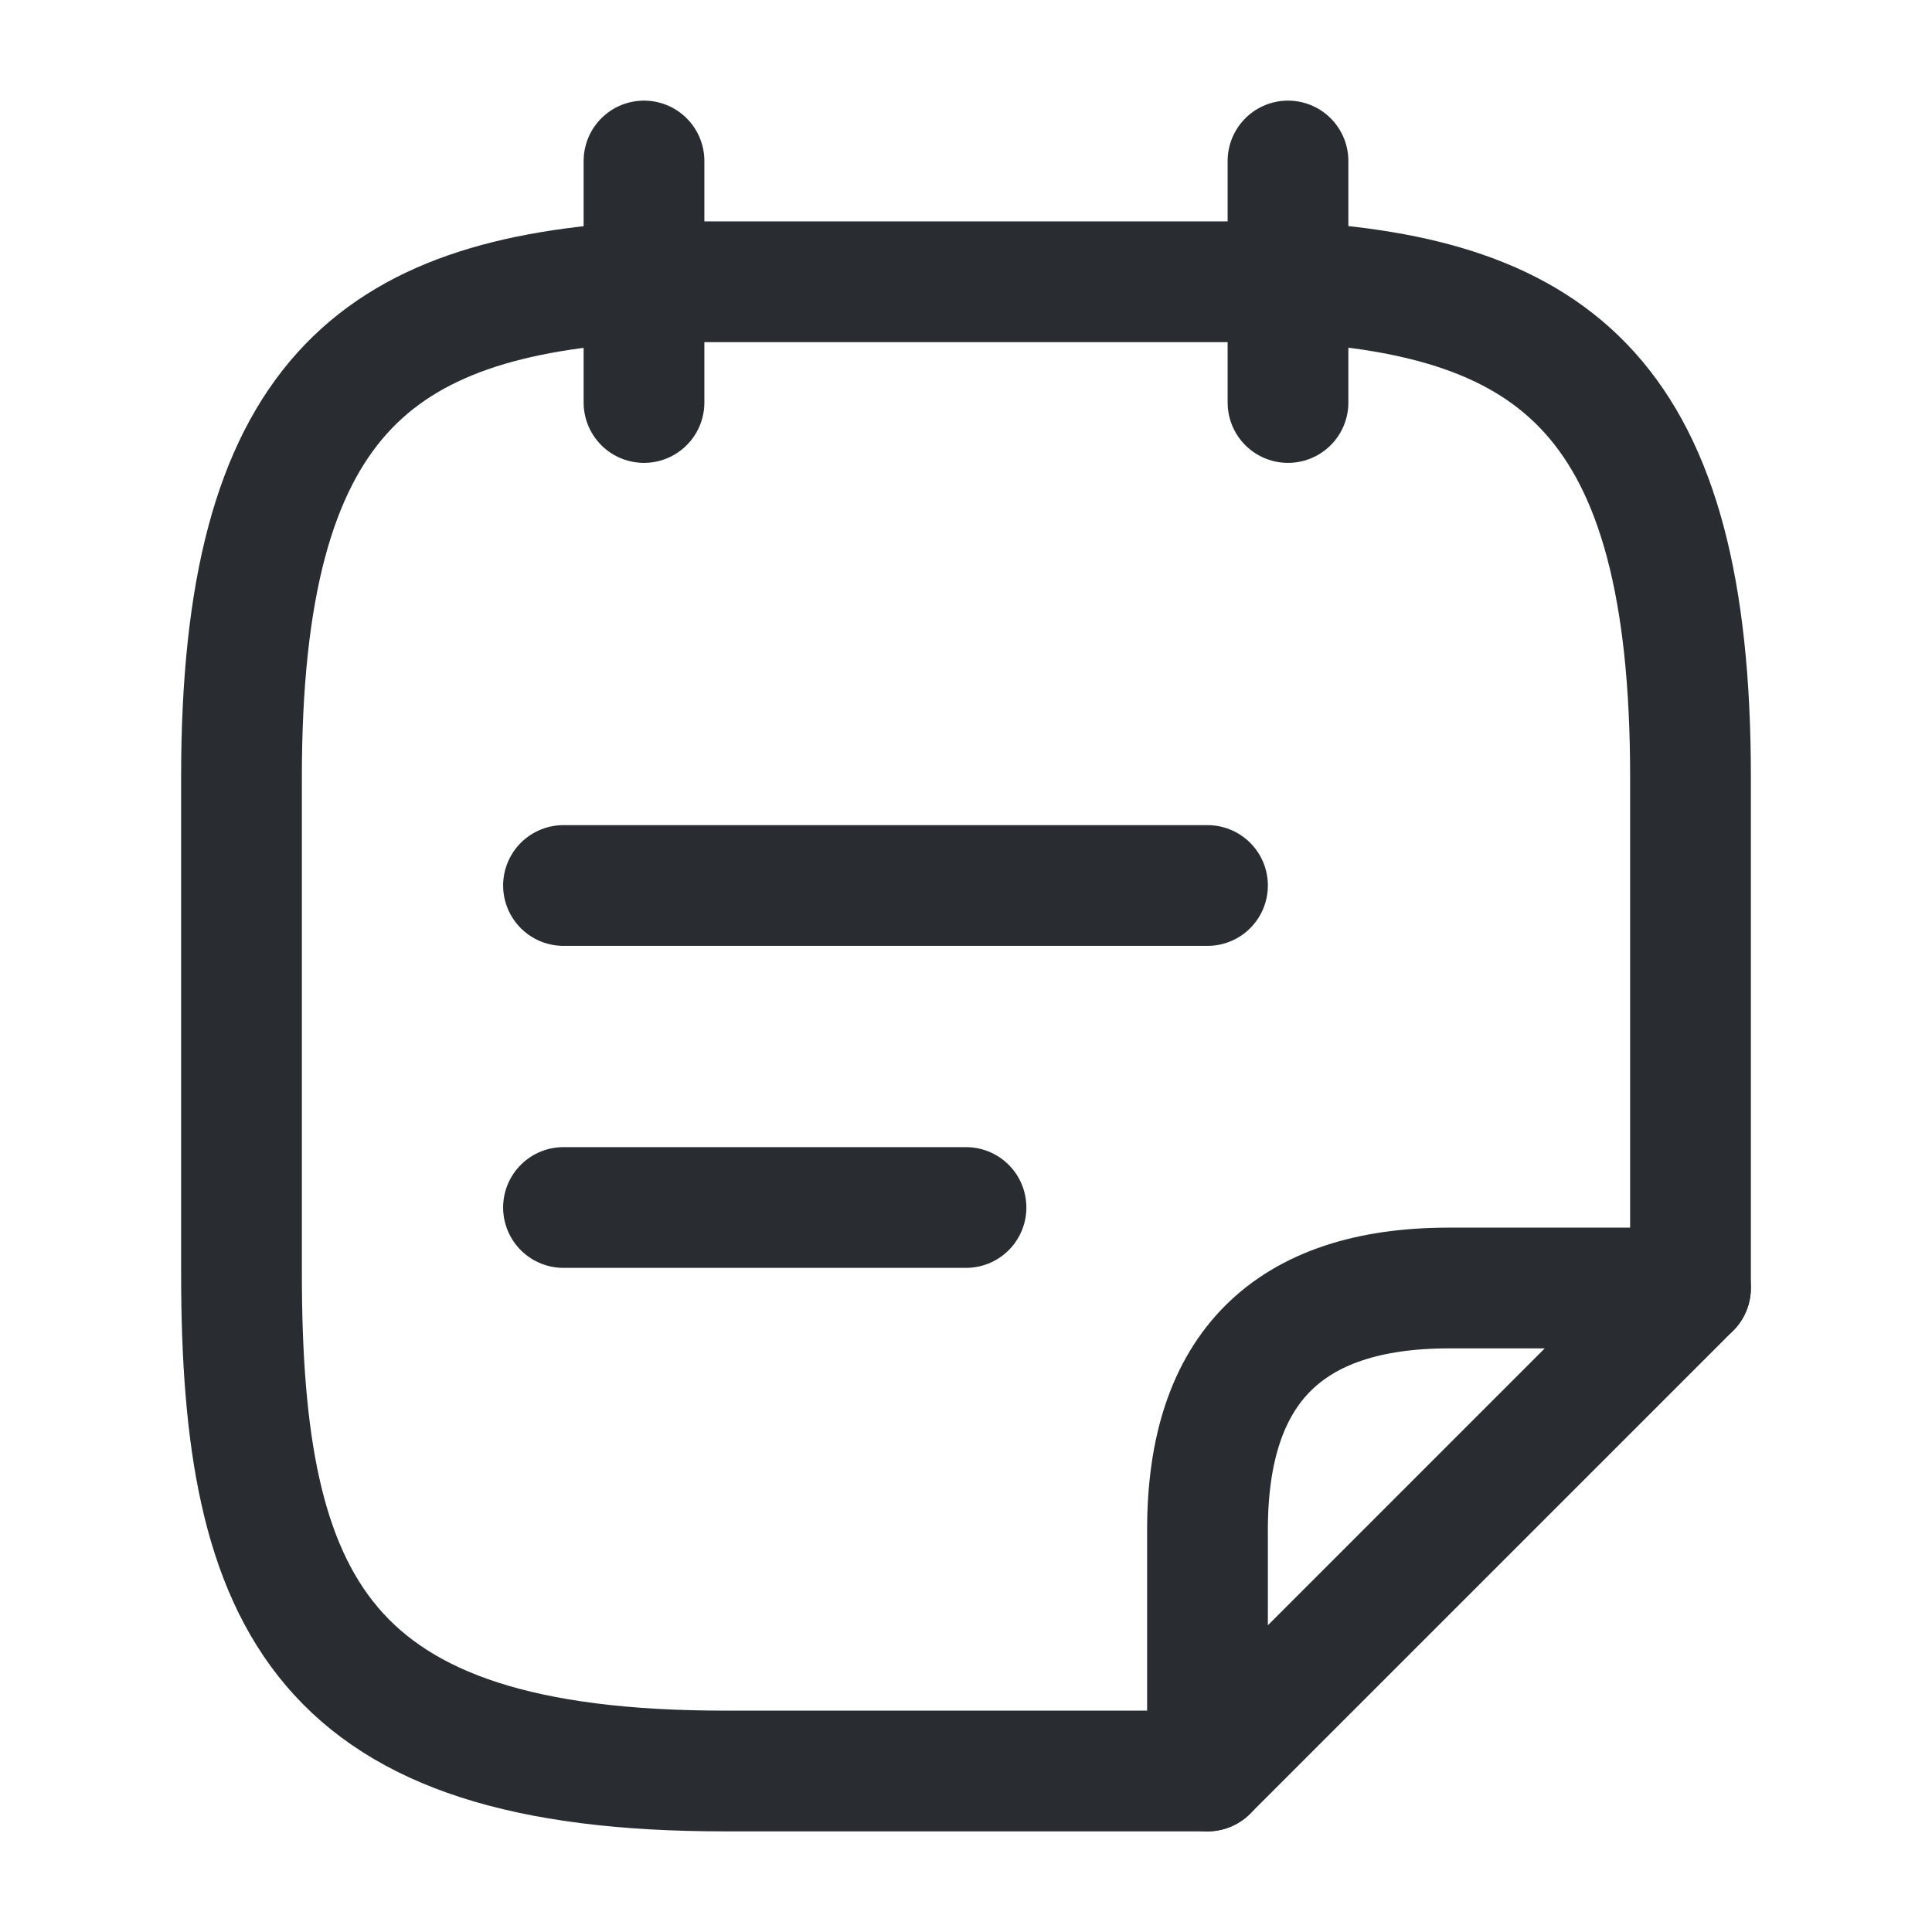 <svg xmlns="http://www.w3.org/2000/svg" width="18" height="18" fill="none"><path stroke="#292D32" stroke-linecap="round" stroke-linejoin="round" stroke-miterlimit="10" stroke-width="1.125" d="M6 1.5v2.25m6-2.25v2.25m-6.75 4.5h6m-6 3H9m2.25 5.25h-4.5c-3.75 0-4.5-1.545-4.5-4.635V7.237c0-3.525 1.252-4.47 3.75-4.612h6c2.498.135 3.75 1.087 3.75 4.612V12"/><path stroke="#292D32" stroke-linecap="round" stroke-linejoin="round" stroke-width="1.125" d="m15.75 12-4.5 4.5v-2.25c0-1.5.75-2.25 2.25-2.25h2.25Z"/></svg>